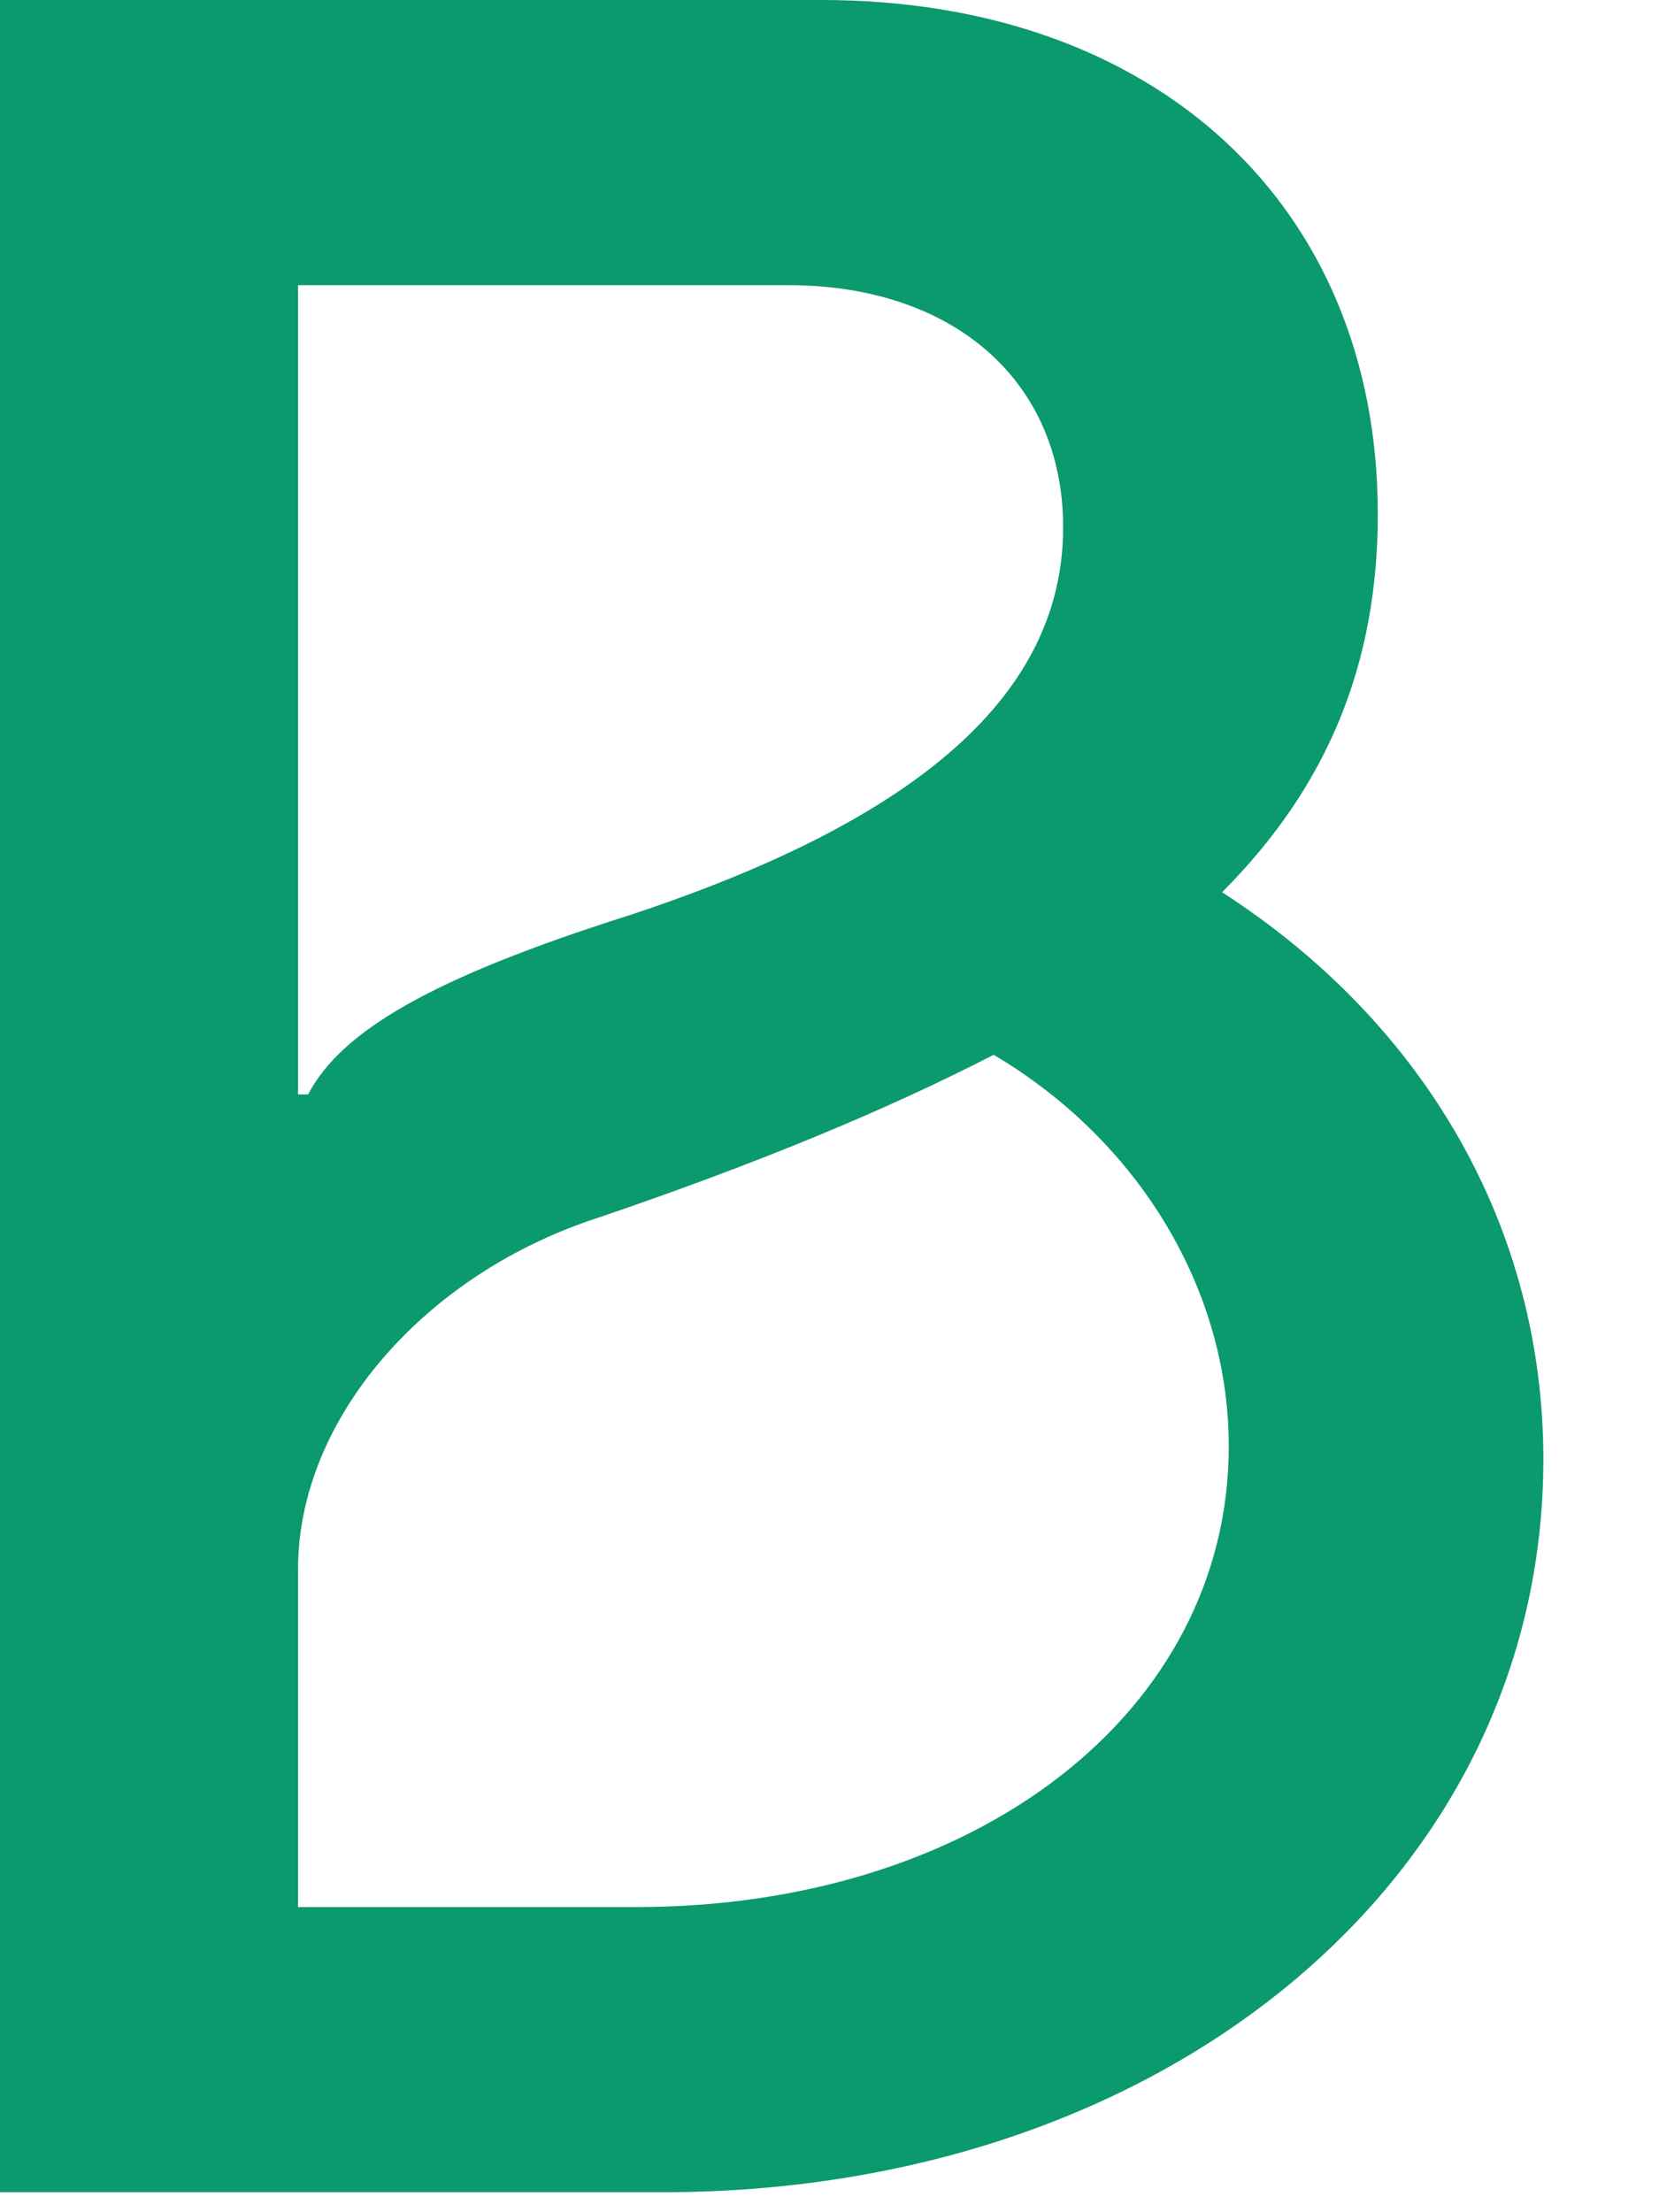 <svg width="24" height="32" viewBox="0 0 24 32" fill="none" xmlns="http://www.w3.org/2000/svg">
    <g clip-path="url(#clip0_4430_1188)">
        <path d="M88.783 19.814C88.783 14.97 91.849 11.562 96.21 11.562C100.57 11.562 103.685 14.967 103.685 19.814C103.685 24.661 100.571 27.873 96.21 27.873C91.848 27.873 88.783 24.514 88.783 19.814ZM84.231 19.814C84.231 26.962 89.214 32 96.209 32C103.203 32 108.235 26.962 108.235 19.814C108.235 12.666 103.252 7.437 96.209 7.437C89.165 7.437 84.231 12.571 84.231 19.814ZM60.993 7.725L70.385 31.711H74.793L84.184 7.725H79.441L72.637 26.243H72.541L65.737 7.725H60.993ZM42.737 18.95C43.024 14.535 45.948 11.562 49.925 11.562C53.374 11.562 55.962 13.769 56.345 17.08H48.391C45.564 17.08 44.03 17.416 42.882 18.952H42.737V18.95ZM38.186 19.669C38.186 26.818 43.217 31.998 50.164 31.998C54.859 31.998 58.979 29.6 60.752 25.808L56.919 23.889C55.578 26.384 52.99 27.871 50.164 27.871C46.761 27.871 43.695 25.28 43.695 22.785C43.695 21.491 44.558 20.914 45.803 20.914H60.991V19.619C60.991 12.422 56.391 7.433 49.78 7.433C43.169 7.433 38.185 12.567 38.185 19.667M25.154 31.709H29.466V16.983C29.466 13.817 31.43 11.561 34.162 11.561C35.312 11.561 36.509 11.945 37.085 12.472C37.517 11.32 38.187 10.17 39.193 9.019C38.043 8.06 36.079 7.434 34.162 7.434C28.892 7.434 25.154 11.368 25.154 16.981V31.709ZM4.312 15.832V4.125H11.403C13.799 4.125 15.38 5.516 15.38 7.627C15.38 10.025 13.321 11.848 9.105 13.239C6.23 14.15 4.937 14.918 4.457 15.831L4.312 15.832ZM4.312 27.586V22.693C4.312 20.534 6.133 18.424 8.673 17.608C10.926 16.84 12.793 16.072 14.375 15.258C16.483 16.506 17.776 18.663 17.776 20.918C17.776 24.756 14.134 27.586 9.199 27.586H4.312ZM0 31.711H9.582C16.866 31.711 22.327 27.154 22.327 21.109C22.327 17.799 20.651 14.825 17.679 12.906C19.213 11.37 19.932 9.595 19.932 7.436C19.932 2.975 16.722 0 11.883 0H0V31.711Z" fill="#0B996E"/>
    </g>
    <defs>
        <clipPath id="clip0_4430_1188">
            <rect width="24" height="32" fill="white"/>
        </clipPath>
    </defs>
</svg>

